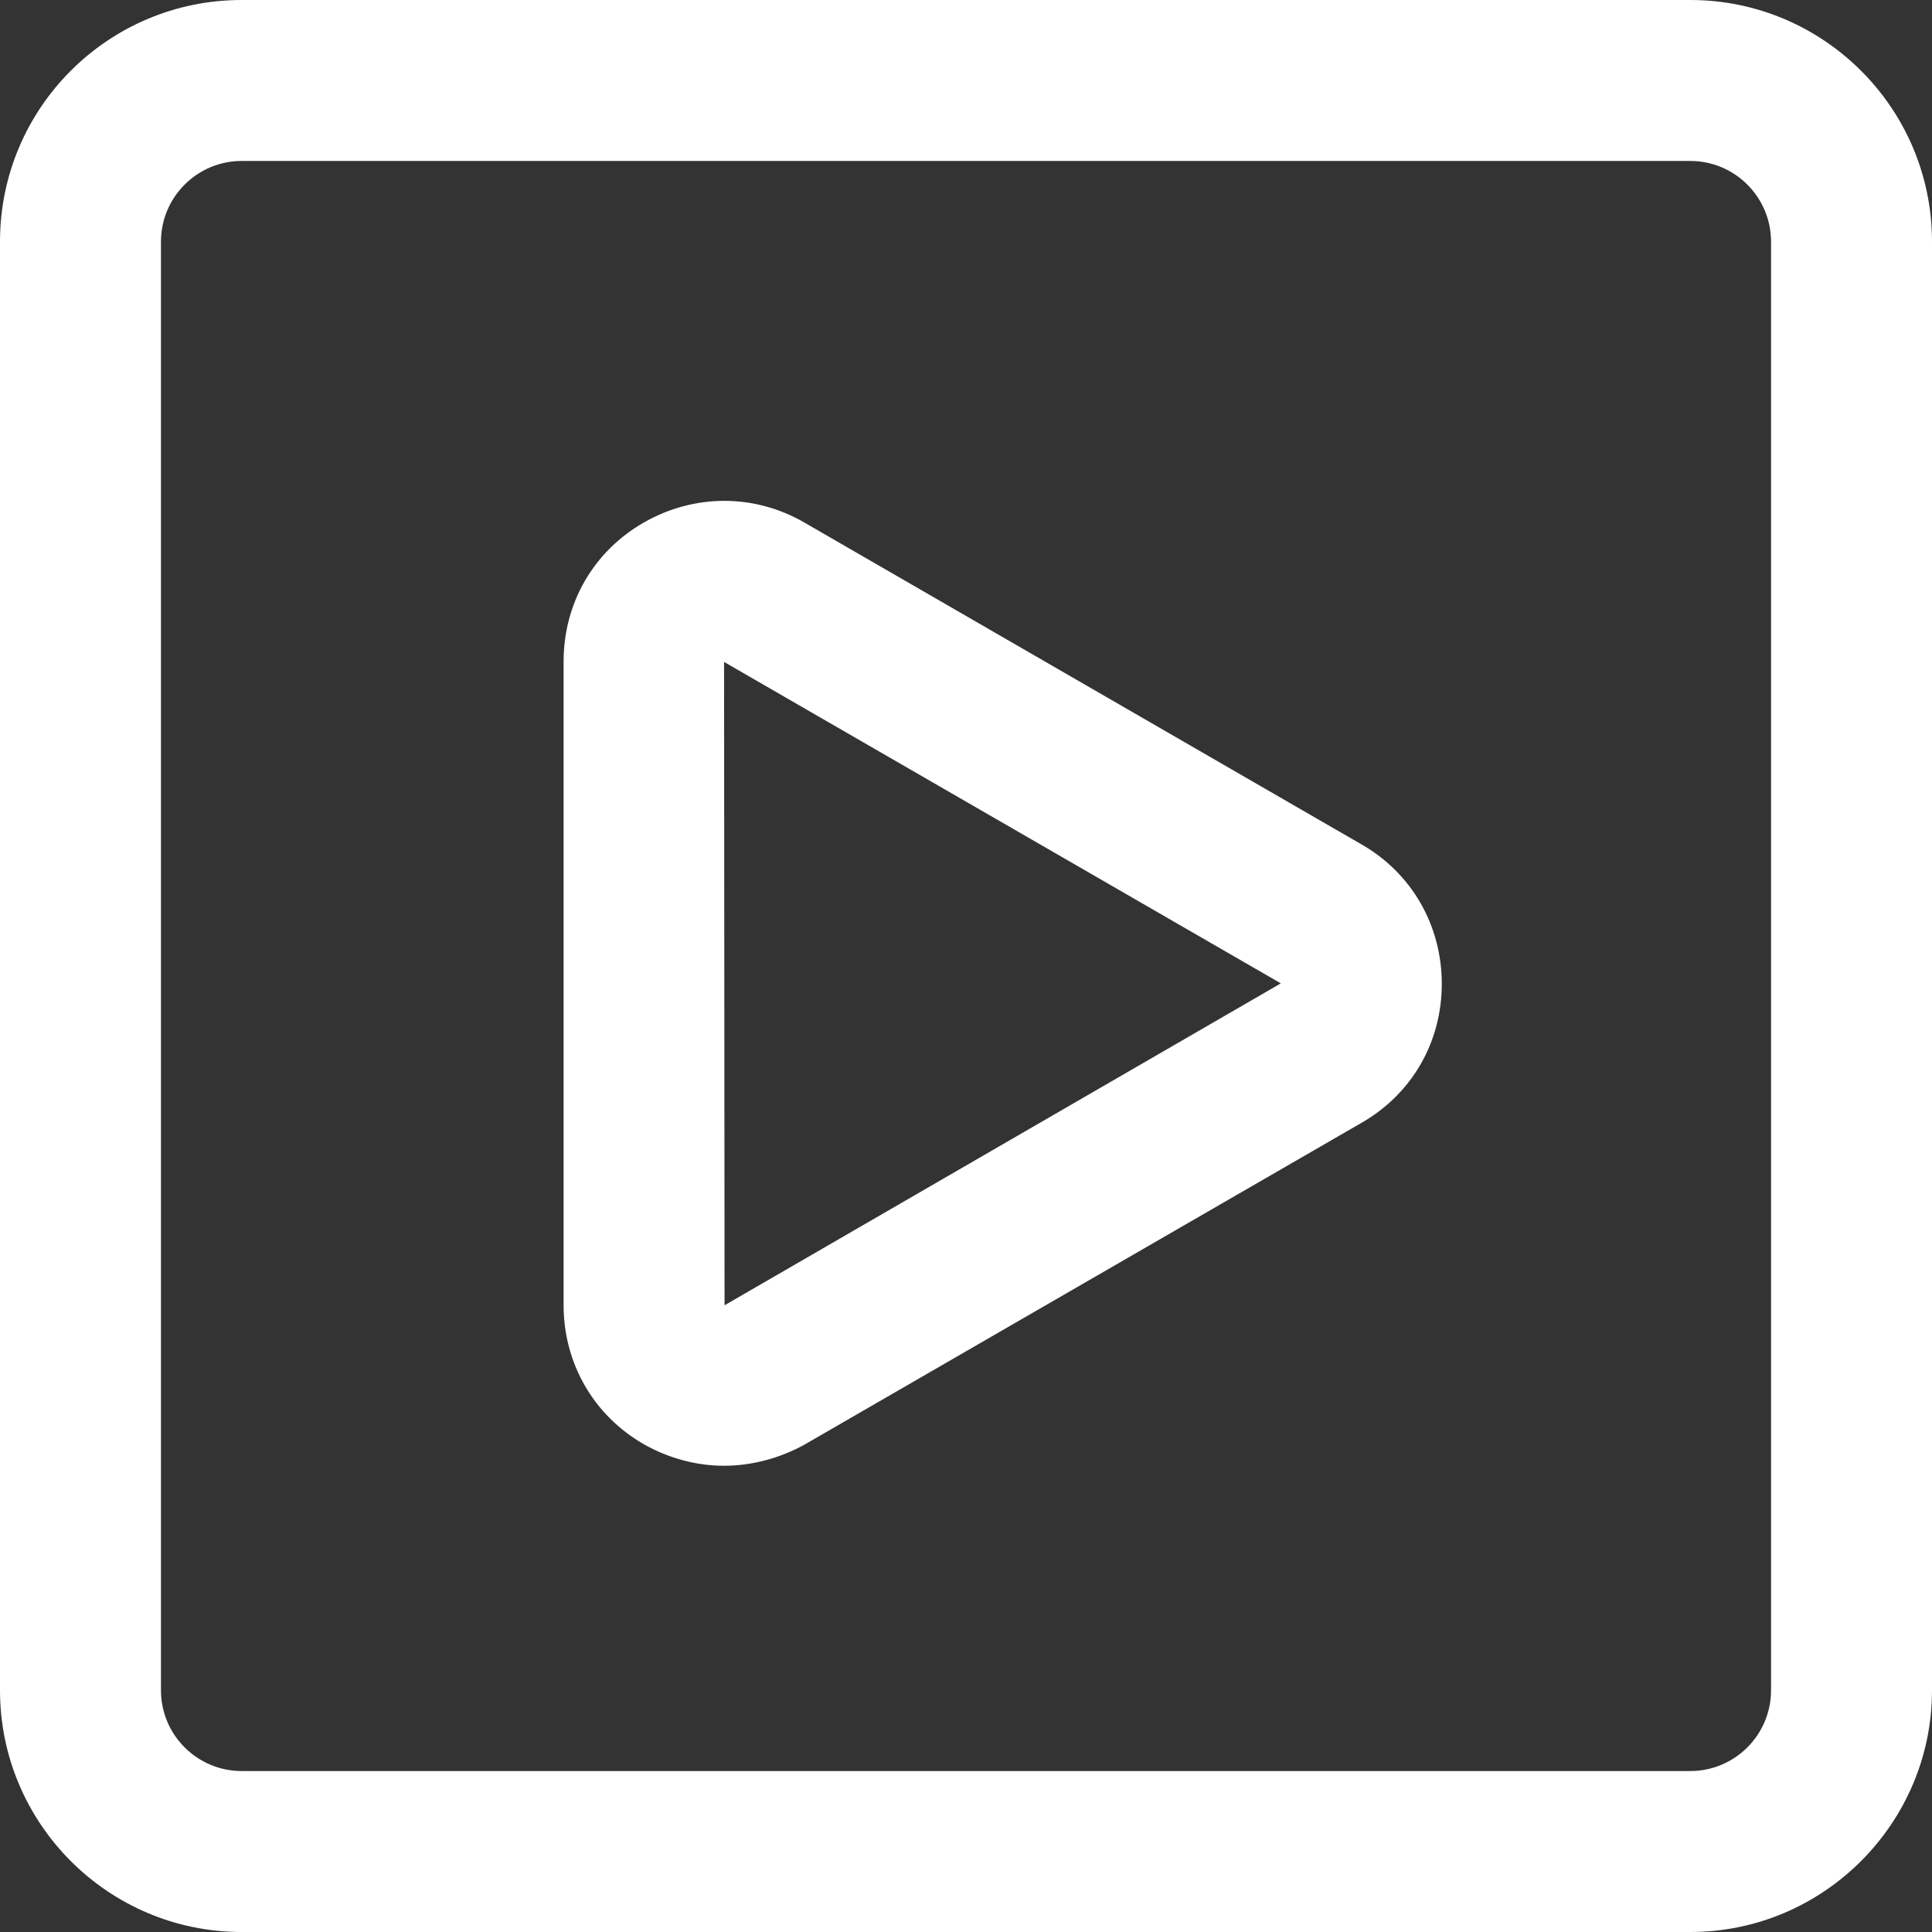<?xml version="1.0" encoding="utf-8"?>
<!-- Generator: Adobe Illustrator 26.4.1, SVG Export Plug-In . SVG Version: 6.00 Build 0)  -->
<svg version="1.1" xmlns="http://www.w3.org/2000/svg" xmlns:xlink="http://www.w3.org/1999/xlink" x="0px" y="0px"
	 viewBox="0 0 39.49 39.49" style="enable-background:new 0 0 39.49 39.49;" xml:space="preserve">
<rect x="0" y="0" width="39.49" height="39.49" fill="#333333" stroke="none"/>
<style type="text/css">
	.st0{fill:#FFFFFF;}
	.st1{display:none;}
	.st2{display:inline;}
	.st3{fill:#D9E2E7;}
	.st4{fill:#B3B3B3;}
</style>
<g id="Layer_1">
	<g>
		<g>
			<path class="st0" d="M34.55,39.49H4.94C2.21,39.49,0,37.27,0,34.55V4.94C0,2.21,2.21,0,4.94,0h29.61c2.72,0,4.94,2.21,4.94,4.94
				v29.61C39.49,37.27,37.27,39.49,34.55,39.49z M4.94,3.29c-0.91,0-1.65,0.74-1.65,1.65v29.61c0,0.91,0.74,1.65,1.65,1.65h29.61
				c0.91,0,1.65-0.74,1.65-1.65V4.94c0-0.91-0.74-1.65-1.65-1.65H4.94z"/>
		</g>
		<g>
			<path class="st0" d="M14.8,29.96c-0.56,0-1.13-0.15-1.64-0.44c-1.03-0.59-1.64-1.66-1.64-2.84V13.52c0-1.19,0.61-2.25,1.64-2.84
				c1.03-0.59,2.26-0.59,3.28,0l11.39,6.58c0,0,0,0,0,0c1.03,0.59,1.64,1.66,1.64,2.85c0,1.19-0.61,2.25-1.64,2.84l-11.39,6.58
				C15.93,29.81,15.36,29.96,14.8,29.96z M14.8,13.53l0.01,13.15l11.37-6.58L14.8,13.53z"/>
		</g>
	</g>
</g>
<g id="Layer_2" class="st1">
	<g class="st2">
		<polygon class="st3" points="313.2,-18.05 -161.8,-18.05 -131.45,19.65 -161.8,58.82 313.2,58.82 343.55,19.65 		"/>
		<g>
			<g>
				<path class="st4" d="M54.44,32.77l-3.09-21.03h3.24l1.89,15.66l1.95-15.66h3.06l-3.12,21.03H54.44z"/>
				<path class="st4" d="M66.02,32.74h-3.21v-21h3.21V32.74z"/>
				<path class="st4" d="M67.97,11.74h4.83c3.12,0,4.59,1.5,4.59,4.59v11.82c0,3.09-1.47,4.59-4.59,4.59h-4.83V11.74z M71.18,29.92
					h1.17c1.26,0,1.83-0.6,1.83-1.86V16.42c0-1.26-0.57-1.86-1.83-1.86h-1.17V29.92z"/>
				<path class="st4" d="M86.39,11.74v2.91h-3.93v5.94h3.78v2.91h-3.78v6.33h3.99v2.91h-7.2v-21H86.39z"/>
				<path class="st4" d="M93.71,32.92H92c-2.61,0-3.9-1.29-3.9-3.9V15.46c0-2.61,1.29-3.9,3.9-3.9h1.71c2.61,0,3.9,1.29,3.9,3.9
					v13.56C97.61,31.63,96.32,32.92,93.71,32.92z M93.2,14.38h-0.66c-0.84,0-1.23,0.39-1.23,1.23v13.26c0,0.84,0.39,1.23,1.23,1.23
					h0.66c0.81,0,1.2-0.39,1.2-1.23V15.61C94.4,14.77,94.01,14.38,93.2,14.38z"/>
				<path class="st4" d="M105.5,32.74V14.65h-2.88v-2.91h8.97v2.91h-2.88v18.09H105.5z"/>
				<path class="st4" d="M122.18,29.02c0,2.61-1.29,3.9-3.9,3.9h-1.56c-2.61,0-3.9-1.29-3.9-3.9V11.74h3.21v17.13
					c0,0.84,0.39,1.23,1.23,1.23h0.51c0.81,0,1.2-0.39,1.2-1.23V11.74h3.21V29.02z"/>
				<path class="st4" d="M126.29,32.74V14.65h-2.88v-2.91h8.97v2.91h-2.88v18.09H126.29z"/>
				<path class="st4" d="M138.95,32.92h-1.71c-2.61,0-3.9-1.29-3.9-3.9V15.46c0-2.61,1.29-3.9,3.9-3.9h1.71c2.61,0,3.9,1.29,3.9,3.9
					v13.56C142.85,31.63,141.56,32.92,138.95,32.92z M138.44,14.38h-0.66c-0.84,0-1.23,0.39-1.23,1.23v13.26
					c0,0.84,0.39,1.23,1.23,1.23h0.66c0.81,0,1.2-0.39,1.2-1.23V15.61C139.64,14.77,139.25,14.38,138.44,14.38z"/>
				<path class="st4" d="M153.92,25.6v7.14h-3.21v-7.08c0-0.93-0.42-1.35-1.35-1.35h-1.44v8.43h-3.21v-21h5.28
					c2.61,0,3.9,1.29,3.9,3.9v3.96c0,1.86-0.66,2.76-1.83,3.24C153.38,23.2,153.92,24.01,153.92,25.6z M149.48,14.59h-1.56v6.93
					h1.44c0.9,0,1.32-0.42,1.32-1.29v-4.44C150.68,14.98,150.29,14.59,149.48,14.59z"/>
				<path class="st4" d="M159.02,32.74h-3.21v-21h3.21V32.74z"/>
				<path class="st4" d="M170.66,32.74h-3.18l-0.42-3.3h-3.33l-0.39,3.3h-2.97l3-21.03h4.26L170.66,32.74z M164.09,26.59h2.61
					l-1.32-10.62L164.09,26.59z"/>
				<path class="st4" d="M175.19,11.74v18.09h3.54v2.91h-6.75v-21H175.19z"/>
				<path class="st4" d="M187.34,11.74v2.91h-3.93v5.94h3.78v2.91h-3.78v6.33h3.99v2.91h-7.2v-21H187.34z"/>
				<path class="st4" d="M198.17,25.6v3.42c0,2.61-1.29,3.9-3.9,3.9h-1.41c-2.61,0-3.87-1.29-3.87-3.87v-4.44h3.12v4.32
					c0,0.81,0.39,1.2,1.23,1.2h0.42c0.84,0,1.23-0.39,1.23-1.2v-2.88c0-0.87-0.3-1.26-0.9-1.71l-3.24-2.37
					c-1.44-1.02-1.86-2.01-1.86-3.63v-2.88c0-2.61,1.29-3.9,3.9-3.9h1.35c2.58,0,3.87,1.29,3.87,3.87v3.81h-3.15v-3.69
					c0-0.81-0.39-1.2-1.2-1.2h-0.39c-0.81,0-1.2,0.39-1.2,1.2v2.34c0,0.87,0.3,1.29,0.9,1.71l3.24,2.37
					C197.72,22.99,198.17,23.89,198.17,25.6z"/>
			</g>
		</g>
		<g>
			<g>
				<path class="st4" d="M34.55,39.49H4.94C2.21,39.49,0,37.27,0,34.55V4.94C0,2.21,2.21,0,4.94,0h29.61c2.72,0,4.94,2.21,4.94,4.94
					v29.61C39.49,37.27,37.27,39.49,34.55,39.49z M4.94,3.29c-0.91,0-1.65,0.74-1.65,1.65v29.61c0,0.91,0.74,1.65,1.65,1.65h29.61
					c0.91,0,1.65-0.74,1.65-1.65V4.94c0-0.91-0.74-1.65-1.65-1.65H4.94z"/>
			</g>
			<g>
				<path class="st4" d="M14.8,29.96c-0.56,0-1.13-0.15-1.64-0.44c-1.03-0.59-1.64-1.66-1.64-2.84V13.52c0-1.19,0.61-2.25,1.64-2.84
					c1.03-0.59,2.26-0.59,3.28,0l11.39,6.58c0,0,0,0,0,0c1.03,0.59,1.64,1.66,1.64,2.85c0,1.19-0.61,2.25-1.64,2.84l-11.39,6.58
					C15.93,29.81,15.36,29.96,14.8,29.96z M14.8,13.53l0.01,13.15l11.37-6.58L14.8,13.53z"/>
			</g>
		</g>
	</g>
	<g class="st2">
		<polygon class="st3" points="798.2,-18.05 828.55,19.65 798.2,58.82 1273.2,58.82 1273.2,-18.05 		"/>
		<g>
			<g>
				<path class="st4" d="M1004.33,33.6h-3.21v-21h3.21V33.6z"/>
				<path class="st4" d="M1012.4,33.6l-3.27-14.13l0.03,3.69V33.6h-2.88v-21h3.75l3,12.96l-0.03-3.51V12.6h2.88v21H1012.4z"/>
				<path class="st4" d="M1024.79,12.6v2.91h-3.78v6.06h3.63v2.91h-3.63v9.12h-3.21v-21H1024.79z"/>
				<path class="st4" d="M1031.93,33.78h-1.71c-2.61,0-3.9-1.29-3.9-3.9V16.32c0-2.61,1.29-3.9,3.9-3.9h1.71
					c2.61,0,3.9,1.29,3.9,3.9v13.56C1035.83,32.49,1034.54,33.78,1031.93,33.78z M1031.42,15.24h-0.66c-0.84,0-1.23,0.39-1.23,1.23
					v13.26c0,0.84,0.39,1.23,1.23,1.23h0.66c0.81,0,1.2-0.39,1.2-1.23V16.47C1032.62,15.63,1032.23,15.24,1031.42,15.24z"/>
				<path class="st4" d="M1042.34,24.9v-2.76h4.8v7.74c0,2.61-1.29,3.9-3.9,3.9h-1.71c-2.61,0-3.9-1.29-3.9-3.9V16.32
					c0-2.61,1.29-3.9,3.9-3.9h1.68c2.61,0,3.87,1.29,3.87,3.87v3.39h-3.15v-3.21c0-0.84-0.39-1.23-1.2-1.23h-0.66
					c-0.84,0-1.23,0.39-1.23,1.23v13.26c0,0.84,0.39,1.23,1.23,1.23h0.72c0.84,0,1.23-0.39,1.23-1.23V24.9H1042.34z"/>
				<path class="st4" d="M1058.18,26.46v7.14h-3.21v-7.08c0-0.93-0.42-1.35-1.35-1.35h-1.44v8.43h-3.21v-21h5.28
					c2.61,0,3.9,1.29,3.9,3.9v3.96c0,1.86-0.66,2.76-1.83,3.24C1057.64,24.06,1058.18,24.87,1058.18,26.46z M1053.74,15.45h-1.56
					v6.93h1.44c0.9,0,1.32-0.42,1.32-1.29v-4.44C1054.94,15.84,1054.55,15.45,1053.74,15.45z"/>
				<path class="st4" d="M1069.73,33.6h-3.18l-0.42-3.3h-3.33l-0.39,3.3h-2.97l3-21.03h4.26L1069.73,33.6z M1063.16,27.45h2.61
					l-1.32-10.62L1063.16,27.45z"/>
				<path class="st4" d="M1078.04,12.6v2.91h-3.78v6.06h3.63v2.91h-3.63v9.12h-3.21v-21H1078.04z"/>
				<path class="st4" d="M1082.87,33.6h-3.21v-21h3.21V33.6z M1081.46,8.7h3.03l-2.19,2.67h-2.13L1081.46,8.7z"/>
				<path class="st4" d="M1094.51,33.6h-3.18l-0.42-3.3h-3.33l-0.39,3.3h-2.97l3-21.03h4.26L1094.51,33.6z M1087.94,27.45h2.61
					l-1.32-10.62L1087.94,27.45z"/>
				<path class="st4" d="M1104.77,26.46v3.42c0,2.61-1.29,3.9-3.9,3.9h-1.41c-2.61,0-3.87-1.29-3.87-3.87v-4.44h3.12v4.32
					c0,0.81,0.39,1.2,1.23,1.2h0.42c0.84,0,1.23-0.39,1.23-1.2v-2.88c0-0.87-0.3-1.26-0.9-1.71l-3.24-2.37
					c-1.44-1.02-1.86-2.01-1.86-3.63v-2.88c0-2.61,1.29-3.9,3.9-3.9h1.35c2.58,0,3.87,1.29,3.87,3.87v3.81h-3.15v-3.69
					c0-0.81-0.39-1.2-1.2-1.2h-0.39c-0.81,0-1.2,0.39-1.2,1.2v2.34c0,0.87,0.3,1.29,0.9,1.71l3.24,2.37
					C1104.32,23.85,1104.77,24.75,1104.77,26.46z"/>
			</g>
		</g>
		<g>
			<g>
				<g>
					<path class="st4" d="M981.48,38.65h-27.49c-2.84,0-5.16-2.31-5.16-5.16V6c0-2.84,2.31-5.16,5.16-5.16h27.49
						c2.84,0,5.16,2.31,5.16,5.16v27.49C986.63,36.33,984.32,38.65,981.48,38.65z M953.98,4.28c-0.95,0-1.72,0.77-1.72,1.72v27.49
						c0,0.95,0.77,1.72,1.72,1.72h27.49c0.95,0,1.72-0.77,1.72-1.72V6c0-0.95-0.77-1.72-1.72-1.72H953.98z"/>
				</g>
				<g>
					<path class="st4" d="M983.76,27.65l-7.79-7.79l-3.69,3.69c-0.64,0.64-1.79,0.64-2.43,0l-8.39-8.39l-9.63,9.63l-2.43-2.43
						l10.84-10.84c0.67-0.67,1.76-0.67,2.43,0l8.39,8.39l3.69-3.69c0.32-0.32,0.76-0.5,1.21-0.5l0,0c0.46,0,0.89,0.18,1.21,0.5
						l9,9.01L983.76,27.65z"/>
				</g>
				<g>
					<circle class="st4" cx="973.75" cy="10.29" r="2.58"/>
				</g>
			</g>
		</g>
	</g>
	<g class="st2">
		<polygon class="st3" points="793.2,-18.05 318.2,-18.05 348.55,19.65 318.2,58.82 793.2,58.82 823.55,19.65 		"/>
		<g>
			<g>
				<path class="st4" d="M475.31,12.21v21h-3.15V17.25l-2.28,15.96h-3.15l-2.31-16.17v16.17h-2.76v-21h4.8l2.01,15.27l2.07-15.27
					H475.31z"/>
				<path class="st4" d="M486.92,33.21h-3.18l-0.42-3.3H480l-0.39,3.3h-2.97l3-21.03h4.26L486.92,33.21z M480.36,27.06h2.61
					l-1.32-10.62L480.36,27.06z"/>
				<path class="st4" d="M494.37,33.21l-3.27-14.13l0.03,3.69v10.44h-2.88v-21H492l3,12.96l-0.03-3.51v-9.45h2.88v21H494.37z"/>
				<path class="st4" d="M509.09,29.49c0,2.61-1.29,3.9-3.9,3.9h-1.56c-2.61,0-3.9-1.29-3.9-3.9V12.21h3.21v17.13
					c0,0.84,0.39,1.23,1.23,1.23h0.51c0.81,0,1.2-0.39,1.2-1.23V12.21h3.21V29.49z"/>
				<path class="st4" d="M520.52,33.21h-3.18l-0.42-3.3h-3.33l-0.39,3.3h-2.97l3-21.03h4.26L520.52,33.21z M513.96,27.06h2.61
					l-1.32-10.62L513.96,27.06z"/>
				<path class="st4" d="M525.05,12.21V30.3h3.54v2.91h-6.75v-21H525.05z"/>
				<path class="st4" d="M537.2,12.21v2.91h-3.93v5.94h3.78v2.91h-3.78v6.33h3.99v2.91h-7.2v-21H537.2z"/>
				<path class="st4" d="M548.03,26.07v3.42c0,2.61-1.29,3.9-3.9,3.9h-1.41c-2.61,0-3.87-1.29-3.87-3.87v-4.44h3.12v4.32
					c0,0.81,0.39,1.2,1.23,1.2h0.42c0.84,0,1.23-0.39,1.23-1.2v-2.88c0-0.87-0.3-1.26-0.9-1.71l-3.24-2.37
					c-1.44-1.02-1.86-2.01-1.86-3.63v-2.88c0-2.61,1.29-3.9,3.9-3.9h1.35c2.58,0,3.87,1.29,3.87,3.87v3.81h-3.15v-3.69
					c0-0.81-0.39-1.2-1.2-1.2h-0.39c-0.81,0-1.2,0.39-1.2,1.2v2.34c0,0.87,0.3,1.29,0.9,1.71l3.24,2.37
					C547.58,23.46,548.03,24.36,548.03,26.07z"/>
				<path class="st4" d="M555.05,34.17h-2.34l3.9-22.92h2.34L555.05,34.17z"/>
				<path class="st4" d="M568.43,24.51v-2.76h4.8v7.74c0,2.61-1.29,3.9-3.9,3.9h-1.71c-2.61,0-3.9-1.29-3.9-3.9V15.93
					c0-2.61,1.29-3.9,3.9-3.9h1.68c2.61,0,3.87,1.29,3.87,3.87v3.39h-3.15v-3.21c0-0.84-0.39-1.23-1.2-1.23h-0.66
					c-0.84,0-1.23,0.39-1.23,1.23v13.26c0,0.84,0.39,1.23,1.23,1.23h0.72c0.84,0,1.23-0.39,1.23-1.23v-4.83H568.43z"/>
				<path class="st4" d="M584.39,29.49c0,2.61-1.29,3.9-3.9,3.9h-1.56c-2.61,0-3.9-1.29-3.9-3.9V12.21h3.21v17.13
					c0,0.84,0.39,1.23,1.23,1.23h0.51c0.81,0,1.2-0.39,1.2-1.23V12.21h3.21V29.49z"/>
				<path class="st4" d="M589.52,33.21h-3.21v-21h3.21V33.21z M588.11,8.31h3.03l-2.19,2.67h-2.13L588.11,8.31z"/>
				<path class="st4" d="M601.16,33.21h-3.18l-0.42-3.3h-3.33l-0.39,3.3h-2.97l3-21.03h4.26L601.16,33.21z M594.59,27.06h2.61
					l-1.32-10.62L594.59,27.06z"/>
				<path class="st4" d="M611.42,26.07v3.42c0,2.61-1.29,3.9-3.9,3.9h-1.41c-2.61,0-3.87-1.29-3.87-3.87v-4.44h3.12v4.32
					c0,0.81,0.39,1.2,1.23,1.2h0.42c0.84,0,1.23-0.39,1.23-1.2v-2.88c0-0.87-0.3-1.26-0.9-1.71l-3.24-2.37
					c-1.44-1.02-1.86-2.01-1.86-3.63v-2.88c0-2.61,1.29-3.9,3.9-3.9h1.35c2.58,0,3.87,1.29,3.87,3.87v3.81h-3.15v-3.69
					c0-0.81-0.39-1.2-1.2-1.2h-0.39c-0.81,0-1.2,0.39-1.2,1.2v2.34c0,0.87,0.3,1.29,0.9,1.71l3.24,2.37
					C610.97,23.46,611.42,24.36,611.42,26.07z"/>
				<path class="st4" d="M622.52,33.39h-1.71c-2.61,0-3.9-1.29-3.9-3.9V15.93c0-2.61,1.29-3.9,3.9-3.9h1.71c2.61,0,3.9,1.29,3.9,3.9
					v13.56C626.42,32.1,625.13,33.39,622.52,33.39z M622.01,14.85h-0.66c-0.84,0-1.23,0.39-1.23,1.23v13.26
					c0,0.84,0.39,1.23,1.23,1.23h0.66c0.81,0,1.2-0.39,1.2-1.23V16.08C623.21,15.24,622.82,14.85,622.01,14.85z M621.86,8.31h3.03
					l-2.19,2.67h-2.13L621.86,8.31z"/>
				<path class="st4" d="M641.42,24.6v4.89c0,2.61-1.29,3.9-3.9,3.9h-1.59c-2.61,0-3.9-1.29-3.9-3.9V15.93c0-2.61,1.29-3.9,3.9-3.9
					h1.56c2.61,0,3.87,1.26,3.87,3.87v4.29h-3.15v-4.11c0-0.84-0.39-1.23-1.2-1.23h-0.54c-0.84,0-1.23,0.39-1.23,1.23v13.26
					c0,0.84,0.39,1.23,1.23,1.23h0.6c0.81,0,1.2-0.39,1.2-1.23V24.6H641.42z"/>
				<path class="st4" d="M652.76,33.21h-3.18l-0.42-3.3h-3.33l-0.39,3.3h-2.97l3-21.03h4.26L652.76,33.21z M646.19,27.06h2.61
					l-1.32-10.62L646.19,27.06z"/>
				<path class="st4" d="M655.1,33.21V15.12h-2.88v-2.91h8.97v2.91h-2.88v18.09H655.1z"/>
				<path class="st4" d="M667.76,33.21l-0.42-3.3h-3.33l-0.39,3.3h-2.97l3-21.03h4.26l3.03,21.03H667.76z M664.37,27.06h2.61
					l-1.32-10.62L664.37,27.06z M665.99,8.31h3.03l-2.19,2.67h-2.13L665.99,8.31z"/>
				<path class="st4" d="M675.47,12.21V30.3h3.54v2.91h-6.75v-21H675.47z"/>
				<path class="st4" d="M685.79,33.39h-1.71c-2.61,0-3.9-1.29-3.9-3.9V15.93c0-2.61,1.29-3.9,3.9-3.9h1.71c2.61,0,3.9,1.29,3.9,3.9
					v13.56C689.69,32.1,688.4,33.39,685.79,33.39z M685.28,14.85h-0.66c-0.84,0-1.23,0.39-1.23,1.23v13.26
					c0,0.84,0.39,1.23,1.23,1.23h0.66c0.81,0,1.2-0.39,1.2-1.23V16.08C686.48,15.24,686.09,14.85,685.28,14.85z"/>
				<path class="st4" d="M696.2,24.51v-2.76h4.8v7.74c0,2.61-1.29,3.9-3.9,3.9h-1.71c-2.61,0-3.9-1.29-3.9-3.9V15.93
					c0-2.61,1.29-3.9,3.9-3.9h1.68c2.61,0,3.87,1.29,3.87,3.87v3.39h-3.15v-3.21c0-0.84-0.39-1.23-1.2-1.23h-0.66
					c-0.84,0-1.23,0.39-1.23,1.23v13.26c0,0.84,0.39,1.23,1.23,1.23h0.72c0.84,0,1.23-0.39,1.23-1.23v-4.83H696.2z"/>
				<path class="st4" d="M708.38,33.39h-1.71c-2.61,0-3.9-1.29-3.9-3.9V15.93c0-2.61,1.29-3.9,3.9-3.9h1.71c2.61,0,3.9,1.29,3.9,3.9
					v13.56C712.28,32.1,710.99,33.39,708.38,33.39z M707.87,14.85h-0.66c-0.84,0-1.23,0.39-1.23,1.23v13.26
					c0,0.84,0.39,1.23,1.23,1.23h0.66c0.81,0,1.2-0.39,1.2-1.23V16.08C709.07,15.24,708.68,14.85,707.87,14.85z"/>
				<path class="st4" d="M723.23,26.07v3.42c0,2.61-1.29,3.9-3.9,3.9h-1.41c-2.61,0-3.87-1.29-3.87-3.87v-4.44h3.12v4.32
					c0,0.81,0.39,1.2,1.23,1.2h0.42c0.84,0,1.23-0.39,1.23-1.2v-2.88c0-0.87-0.3-1.26-0.9-1.71l-3.24-2.37
					c-1.44-1.02-1.86-2.01-1.86-3.63v-2.88c0-2.61,1.29-3.9,3.9-3.9h1.35c2.58,0,3.87,1.29,3.87,3.87v3.81h-3.15v-3.69
					c0-0.81-0.39-1.2-1.2-1.2h-0.39c-0.81,0-1.2,0.39-1.2,1.2v2.34c0,0.87,0.3,1.29,0.9,1.71l3.24,2.37
					C722.78,23.46,723.23,24.36,723.23,26.07z"/>
			</g>
		</g>
		<g>
			<g>
				<path class="st4" d="M442.45,39.23h-19.49c-2.69,0-4.87-2.19-4.87-4.87V5.12c0-2.69,2.19-4.87,4.87-4.87h19.49
					c2.69,0,4.87,2.19,4.87,4.87v29.24C447.32,37.05,445.14,39.23,442.45,39.23z M422.96,3.5c-0.9,0-1.62,0.73-1.62,1.62v29.24
					c0,0.9,0.73,1.62,1.62,1.62h19.49c0.9,0,1.62-0.73,1.62-1.62V5.12c0-0.9-0.73-1.62-1.62-1.62H422.96z"/>
			</g>
			<g>
				<path class="st4" d="M439.2,11.62h-12.99c-0.9,0-1.62-0.73-1.62-1.62c0-0.9,0.73-1.62,1.62-1.62h12.99
					c0.9,0,1.62,0.73,1.62,1.62C440.83,10.9,440.1,11.62,439.2,11.62z"/>
			</g>
			<g>
				<path class="st4" d="M439.2,18.12h-12.99c-0.9,0-1.62-0.73-1.62-1.62c0-0.9,0.73-1.62,1.62-1.62h12.99
					c0.9,0,1.62,0.73,1.62,1.62C440.83,17.39,440.1,18.12,439.2,18.12z"/>
			</g>
			<g>
				<path class="st4" d="M439.2,24.62h-12.99c-0.9,0-1.62-0.73-1.62-1.62s0.73-1.62,1.62-1.62h12.99c0.9,0,1.62,0.73,1.62,1.62
					S440.1,24.62,439.2,24.62z"/>
			</g>
			<g>
				<path class="st4" d="M432.71,31.11h-6.5c-0.9,0-1.62-0.73-1.62-1.62c0-0.9,0.73-1.62,1.62-1.62h6.5c0.9,0,1.62,0.73,1.62,1.62
					C434.33,30.39,433.6,31.11,432.71,31.11z"/>
			</g>
		</g>
	</g>
	<g class="st2">
		<polygon class="st3" points="-166.8,58.82 -646.8,58.82 -646.8,-18.05 -166.8,-18.05 -136.45,19.65 		"/>
		<g>
			<path class="st4" d="M-432.55,32.77l-3.09-21.03h3.24l1.89,15.66l1.95-15.66h3.06l-3.12,21.03H-432.55z"/>
			<path class="st4" d="M-417.07,11.74v2.91H-421v5.94h3.78v2.91H-421v6.33h3.99v2.91h-7.2v-21H-417.07z"/>
			<path class="st4" d="M-406.09,25.6v7.14h-3.21v-7.08c0-0.93-0.42-1.35-1.35-1.35h-1.44v8.43h-3.21v-21h5.28
				c2.61,0,3.9,1.29,3.9,3.9v3.96c0,1.86-0.66,2.76-1.83,3.24C-406.63,23.2-406.09,24.01-406.09,25.6z M-410.53,14.59h-1.56v6.93
				h1.44c0.9,0,1.32-0.42,1.32-1.29v-4.44C-409.33,14.98-409.72,14.59-410.53,14.59z"/>
			<path class="st4" d="M-398.2,32.74V14.65h-2.88v-2.91h8.97v2.91h-2.88v18.09H-398.2z"/>
			<path class="st4" d="M-385.54,32.92h-1.71c-2.61,0-3.9-1.29-3.9-3.9V15.46c0-2.61,1.29-3.9,3.9-3.9h1.71c2.61,0,3.9,1.29,3.9,3.9
				v13.56C-381.64,31.63-382.93,32.92-385.54,32.92z M-386.05,14.38h-0.66c-0.84,0-1.23,0.39-1.23,1.23v13.26
				c0,0.84,0.39,1.23,1.23,1.23h0.66c0.81,0,1.2-0.39,1.2-1.23V15.61C-384.85,14.77-385.24,14.38-386.05,14.38z"/>
			<path class="st4" d="M-379.78,11.74h4.83c3.12,0,4.59,1.5,4.59,4.59v11.82c0,3.09-1.47,4.59-4.59,4.59h-4.83V11.74z
				 M-376.57,29.92h1.17c1.26,0,1.83-0.6,1.83-1.86V16.42c0-1.26-0.57-1.86-1.83-1.86h-1.17V29.92z"/>
			<path class="st4" d="M-362.95,32.92h-1.71c-2.61,0-3.9-1.29-3.9-3.9V15.46c0-2.61,1.29-3.9,3.9-3.9h1.71c2.61,0,3.9,1.29,3.9,3.9
				v13.56C-359.05,31.63-360.34,32.92-362.95,32.92z M-363.46,14.38h-0.66c-0.84,0-1.23,0.39-1.23,1.23v13.26
				c0,0.84,0.39,1.23,1.23,1.23h0.66c0.81,0,1.2-0.39,1.2-1.23V15.61C-362.26,14.77-362.65,14.38-363.46,14.38z"/>
		</g>
	</g>
</g>
</svg>
